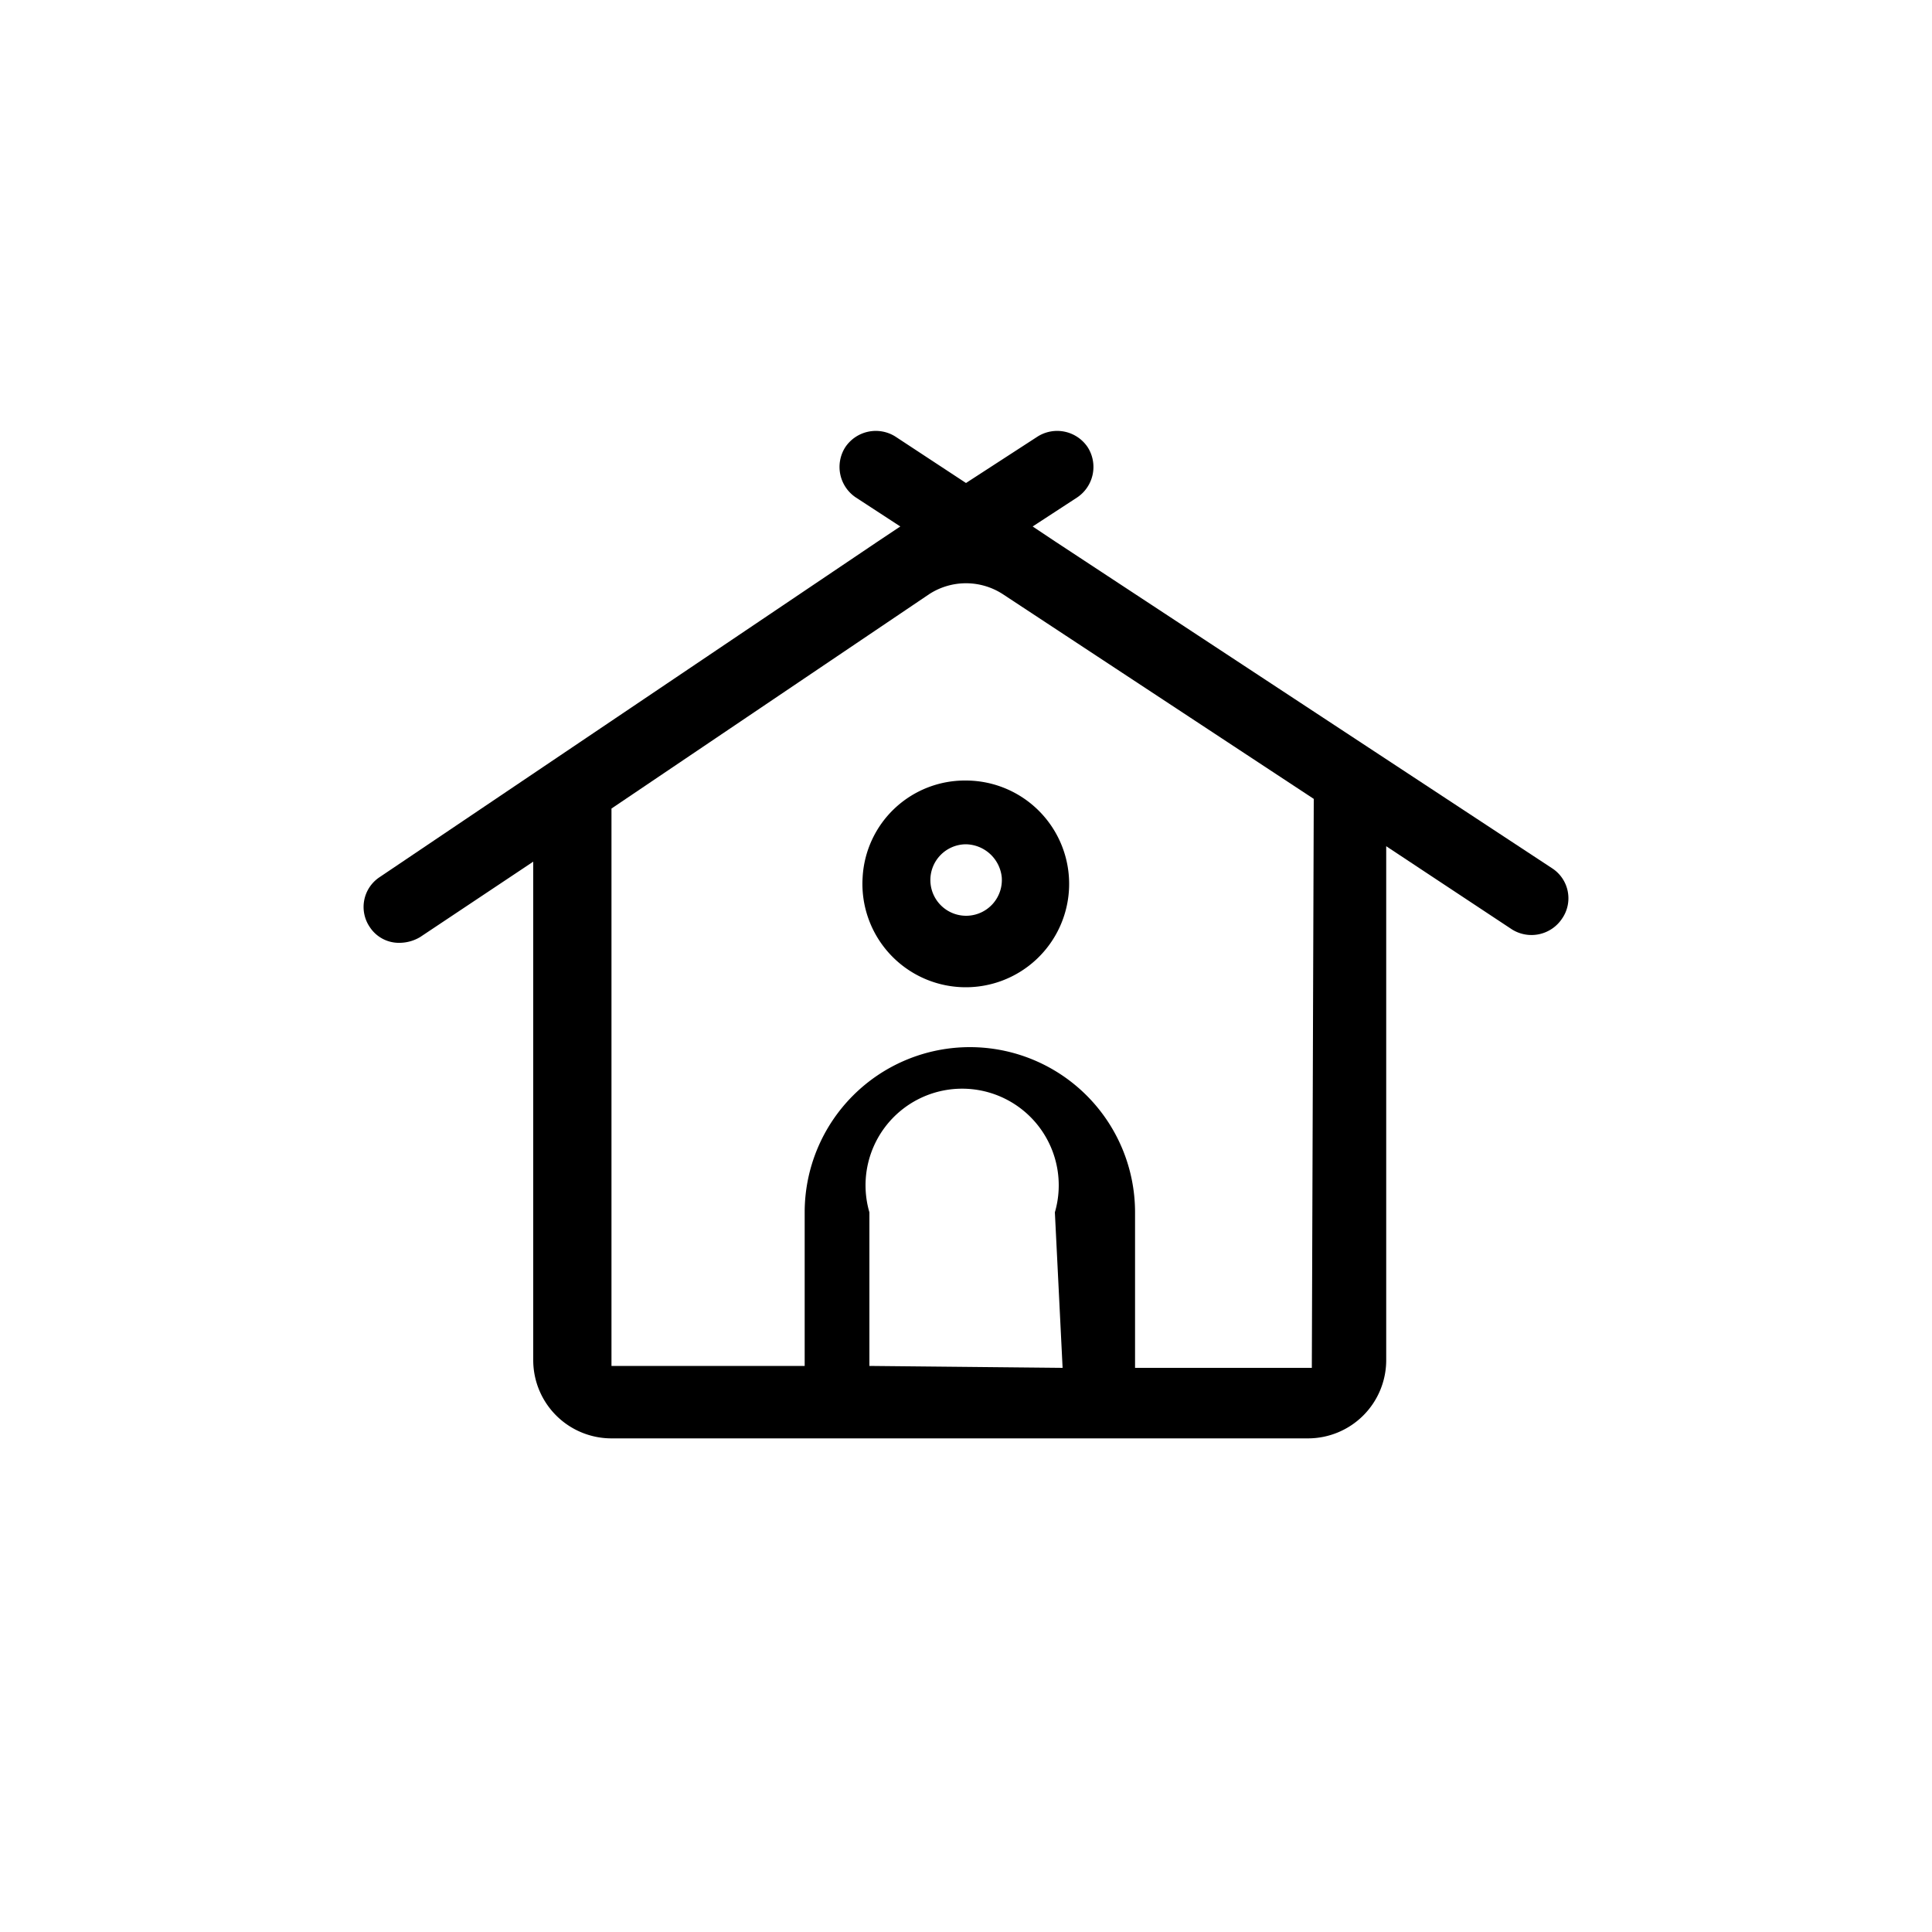 <?xml version="1.0" ?><!-- Скачано с сайта svg4.ru / Downloaded from svg4.ru -->
<svg fill="#000000" width="800px" height="800px" viewBox="0 -0.08 20 20" data-name="Capa 1" id="Capa_1" xmlns="http://www.w3.org/2000/svg"><path d="M16.07,8.91,10.93,5.53h0l-.24-.16.46-.3a.38.38,0,0,0,.11-.52.38.38,0,0,0-.52-.11L10,4.92l-.73-.48a.38.38,0,0,0-.52.11.38.38,0,0,0,.11.52l.46.3-.24.16h0L3.93,9a.37.37,0,0,0-.1.52.36.36,0,0,0,.31.16.42.42,0,0,0,.21-.06l1.17-.78V14a.81.81,0,0,0,.81.81h7.21a.81.81,0,0,0,.81-.81V8.68l1.3.86a.38.38,0,0,0,.52-.11A.37.37,0,0,0,16.07,8.91ZM11,14.08,9,14.06V12.47a1,1,0,1,1,1.92,0Zm2.58,0-1.83,0V12.47a1.71,1.71,0,1,0-3.42,0v1.59l-2,0V8.29L9.62,6.07a.7.7,0,0,1,.76,0L13.6,8.19Z"/><path d="M8.93,9A1.07,1.07,0,1,0,10,8,1.06,1.06,0,0,0,8.93,9Zm1.44,0A.37.37,0,1,1,10,8.66.38.38,0,0,1,10.37,9Z"/></svg>